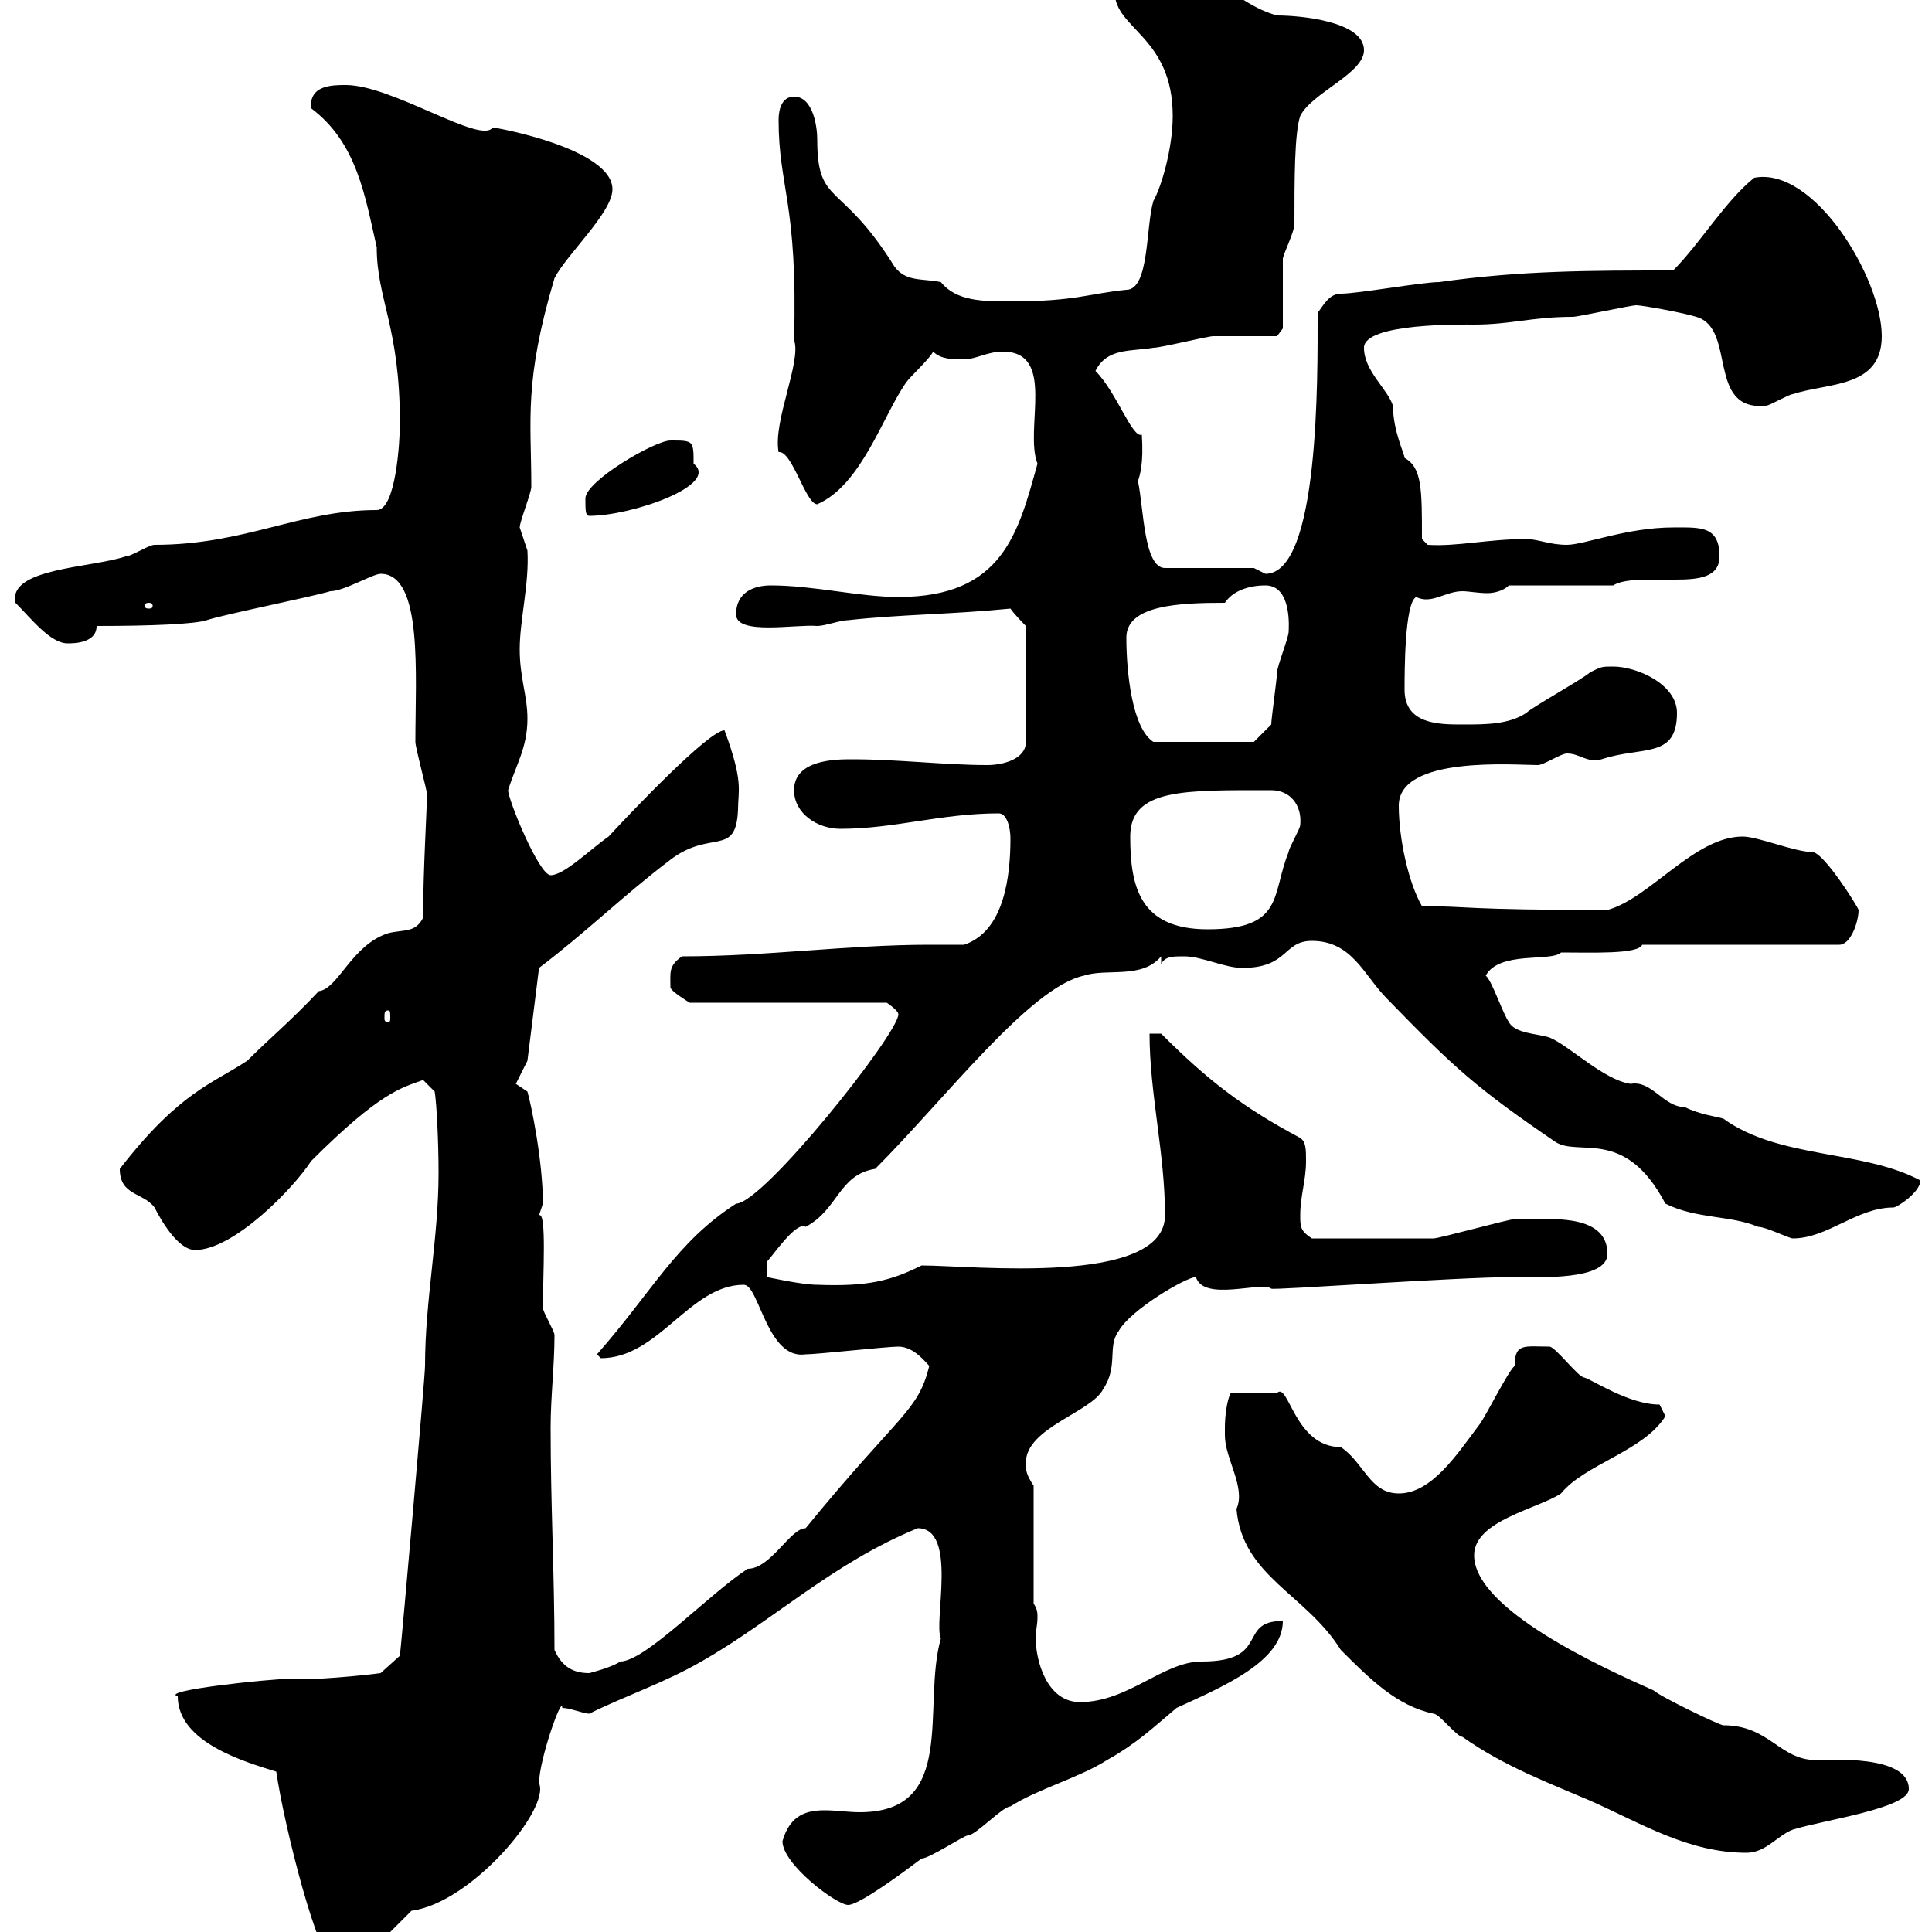 <svg xmlns="http://www.w3.org/2000/svg" xmlns:xlink="http://www.w3.org/1999/xlink" width="300" height="300"><path d="M42.90 275.10C44.10 283.50 49.50 304.80 51.90 304.80C53.10 304.80 56.70 303.90 56.70 303.90L63.90 296.70C73.20 295.50 85.50 280.80 83.70 276.90C83.70 273.30 87.30 263.10 87.30 265.20C88.50 265.20 90.60 266.10 91.50 266.10C96.90 263.40 103.20 261.30 108.90 258C120 251.70 129.30 242.70 142.50 237.30C148.80 237.30 144.90 252 146.10 254.40C143.10 264.90 148.80 281.40 133.50 281.40C131.70 281.40 129.90 281.10 128.10 281.10C125.40 281.10 122.70 281.70 121.50 285.90C121.50 289.50 129.90 295.80 131.70 295.80C133.50 295.80 140.70 290.40 143.10 288.60C144.30 288.60 149.70 285 150.30 285C151.50 285 155.70 280.50 156.90 280.50C161.10 277.80 167.70 276 171.90 273.30C176.70 270.60 179.10 268.20 182.70 265.20C189.90 261.90 199.20 258 199.20 251.70C192 251.70 197.40 258 186.60 258C180.60 258 175.20 264.30 167.70 264.30C162.60 264.30 160.80 258 160.80 254.10C160.80 253.50 161.10 252.30 161.10 251.10C161.10 250.50 161.10 249.90 160.50 249L160.50 230.70C159.30 228.90 159.30 228.30 159.30 227.10C159.30 221.70 169.50 219.30 171.30 215.70C173.70 212.10 171.90 209.10 173.70 206.70C175.50 203.40 184.20 198.30 185.70 198.30C186.90 202.20 195.90 198.90 197.40 200.10C197.40 200.40 226.20 198.30 235.20 198.30C238.80 198.30 249.60 198.90 249.60 194.70C249.60 188.70 241.50 189.30 237.90 189.30C237 189.30 235.20 189.30 235.20 189.30C234.30 189.30 223.50 192.30 222.60 192.30C218.70 192.30 210.30 192.30 203.70 192.30C201.90 191.10 201.90 190.50 201.90 188.70C201.90 185.70 202.80 183.30 202.80 180.30C202.80 178.50 202.80 177.30 201.90 176.70C192.90 171.90 187.50 167.70 180.30 160.50L178.50 160.50C178.50 169.80 180.90 179.10 180.90 188.70C180.90 199.80 150.90 196.50 143.10 196.50C138.30 198.90 134.70 199.80 126.90 199.50C124.50 199.50 119.10 198.30 119.10 198.30L119.10 195.90C120 195 123.60 189.60 125.10 190.50C130.20 187.80 130.20 182.40 135.90 181.50C146.70 170.70 159.90 153.30 168.30 151.50C171.90 150.30 177.30 152.10 180.30 148.50L180.30 149.70C180.90 148.50 182.10 148.50 183.90 148.50C186.60 148.50 190.20 150.30 192.90 150.30C200.10 150.30 199.20 146.10 203.70 146.10C210 146.10 211.80 151.50 215.40 155.10C225.90 165.90 229.20 168.90 241.50 177.30C245.10 179.70 252.30 174.90 258.60 186.90C263.40 189.30 268.80 188.70 273 190.50C274.20 190.50 277.80 192.30 278.40 192.30C283.80 192.30 288.30 187.50 294 187.50C294.60 187.50 298.20 185.10 298.20 183.30C289.20 178.50 276.30 180 267.60 173.70C266.70 173.40 264 173.10 261.60 171.90C258.30 171.90 256.50 167.70 253.20 168.30C249 167.70 243.60 162.30 240.60 161.10C238.80 160.50 235.20 160.50 234.30 158.70C233.40 157.50 231.60 152.10 230.70 151.50C232.80 147.60 240.90 149.40 242.40 147.90C247.20 147.90 254.40 148.20 255 146.70L285.60 146.70C287.40 146.70 288.60 143.10 288.60 141.30C288.60 141 283.20 132.30 281.40 132.30C278.70 132.30 273 129.90 270.60 129.90C263.10 129.90 256.20 139.50 249.60 141.30C227.10 141.30 228 140.70 220.80 140.70C218.70 137.10 217.20 130.20 217.20 125.10C217.20 117.30 235.20 118.80 238.80 118.80C239.70 118.80 242.40 117 243.30 117C245.40 117 246.30 118.50 248.70 117.90C255 115.80 260.40 117.90 260.40 110.70C260.40 106.20 254.10 103.50 250.50 103.50C248.70 103.50 248.70 103.50 246.90 104.40C246 105.30 237.90 109.80 237 110.70C234.30 112.50 230.70 112.50 227.10 112.50C223.50 112.50 218.10 112.50 218.10 107.10C218.10 104.40 218.10 93.60 219.90 92.70C222.30 93.90 224.40 91.80 227.10 91.80C228 91.80 229.50 92.10 231 92.10C231.90 92.10 233.40 91.80 234.30 90.90L250.50 90.90C251.40 90.30 253.20 90 255.90 90C256.80 90 258.60 90 260.10 90C263.70 90 267 89.70 267 86.40C267 81.60 264 81.90 259.80 81.90C252.60 81.90 246 84.60 243.30 84.60C240.60 84.60 238.80 83.70 237 83.70C231 83.70 226.20 84.90 221.70 84.60L220.80 83.70C220.80 75.90 220.80 72.60 218.10 71.10C218.10 70.50 216.30 66.90 216.30 63C215.40 60.30 211.80 57.60 211.80 54C211.80 50.10 227.40 50.40 228.90 50.40C234.60 50.40 237.90 49.20 244.20 49.20C245.10 49.20 253.20 47.40 254.10 47.40C255 47.40 261.60 48.60 263.40 49.20C269.70 51 264.90 63.90 274.20 63C274.80 63 277.80 61.20 278.40 61.20C283.80 59.40 292.20 60.30 292.20 52.20C292.20 43.20 281.70 25.80 272.40 27.60C267.90 31.20 264 37.80 259.80 42C246.90 42 236.10 42 223.50 43.80C220.80 43.80 210.90 45.60 208.20 45.60C206.40 45.60 205.50 47.40 204.60 48.60C204.60 58.50 204.90 89.10 196.50 89.10C196.50 89.10 194.70 88.20 194.70 88.20L180.90 88.20C177.60 88.20 177.60 78.90 176.70 74.70C177 73.80 177.60 72 177.30 67.50C175.80 68.10 173.40 60.90 170.10 57.60C171.90 54 175.50 54.60 179.10 54C180.30 54 187.50 52.20 188.40 52.20C190.20 52.20 196.50 52.20 198.30 52.20L199.20 51C199.20 49.20 199.20 42 199.20 40.20C199.20 39.60 201 36 201 34.80C201 27.90 201 20.70 201.90 18C203.70 14.40 211.80 11.40 211.80 7.80C211.80 3.30 201.90 2.40 198.30 2.40C191.70 0.60 188.70-5.10 180.90-4.80C177.90-4.80 173.10-3 173.10-1.20C173.10 4.50 182.10 5.70 182.10 18C182.10 23.10 180.30 29.10 179.10 31.20C177.90 35.10 178.50 45 174.90 45C168.90 45.60 167.10 46.80 156.90 46.80C152.70 46.80 148.50 46.80 146.10 43.80C143.10 43.20 140.70 43.80 138.90 41.40C130.50 27.90 126.90 32.10 126.90 21.60C126.90 19.80 126.30 15 123.30 15C121.50 15 120.90 16.80 120.90 18.60C120.90 29.10 123.90 31.50 123.30 52.80C124.50 56.10 120 65.40 120.90 70.20C123 69.90 125.10 78.30 126.90 78.30C133.80 75.30 137.10 64.50 140.70 59.40C141.30 58.50 144.30 55.80 144.90 54.60C146.10 55.80 147.90 55.80 149.70 55.80C151.50 55.80 153.30 54.60 155.70 54.60C164.10 54.60 159 66.60 161.10 72C158.10 82.80 155.70 92.70 139.50 92.70C133.50 92.70 126.30 90.90 119.70 90.90C117.30 90.90 114.30 91.80 114.30 95.40C114.30 98.70 123.60 96.90 126.90 97.20C128.10 97.20 130.50 96.30 131.70 96.30C139.80 95.40 147.90 95.40 156.90 94.50C157.50 95.40 159.30 97.20 159.30 97.20L159.30 115.20C159.30 117.90 155.70 118.80 153.30 118.80C146.70 118.80 139.50 117.90 132.30 117.90C129.90 117.90 123.30 117.90 123.30 122.70C123.30 126.30 126.90 128.70 130.50 128.70C138.90 128.70 146.10 126.30 155.10 126.30C156.30 126.30 156.90 128.40 156.90 130.20C156.90 135.90 156 144.60 149.70 146.70C147.90 146.70 146.10 146.70 144.30 146.70C131.70 146.70 119.10 148.50 105.90 148.50C103.80 150 104.10 150.90 104.10 153.30C104.10 153.90 107.10 155.70 107.10 155.70L137.70 155.70C137.70 155.70 139.50 156.90 139.50 157.50C139.50 160.50 118.50 186.90 114.30 186.90C105 192.90 101.40 200.40 92.70 210.30C92.70 210.30 93.30 210.90 93.30 210.90C102.30 210.90 107.10 199.50 115.50 199.50C117.90 199.50 119.10 211.20 125.10 210.30C126.90 210.30 137.70 209.10 139.50 209.10C141.90 209.10 143.70 211.50 144.30 212.10C142.50 219.30 139.80 219.30 125.10 237.30C122.70 237.30 119.70 243.60 116.10 243.60C110.10 247.50 100.20 258 96.30 258C95.10 258.90 91.50 259.80 91.50 259.80C89.10 259.80 87.30 258.90 86.10 256.20C86.10 244.50 85.50 233.70 85.50 221.70C85.50 216.90 86.10 212.10 86.10 207.30C86.10 206.70 84.30 203.70 84.30 203.10C84.30 198 84.90 188.10 83.70 188.70C83.70 188.70 84.30 186.90 84.30 186.90C84.30 180.30 82.50 171.60 81.90 169.50L80.10 168.30L81.90 164.70L83.70 150.30C91.20 144.60 96.60 139.20 104.10 133.50C110.40 128.70 114.30 133.20 114.60 125.70C114.60 122.70 115.50 121.50 112.50 113.40C110.10 113.40 98.10 126 94.50 129.90C91.50 132 87.60 135.90 85.50 135.90C83.70 135.90 78.90 124.20 78.90 122.70C80.10 118.80 81.90 116.10 81.90 111.60C81.90 108 80.70 105.30 80.70 100.80C80.70 96.30 82.20 90.60 81.90 85.50C81.90 85.50 80.70 81.90 80.70 81.90C80.70 81 82.50 76.50 82.50 75.60C82.50 65.10 81.30 59.40 86.10 43.20C87.90 39.60 95.10 33 95.10 29.40C95.10 23.10 77.10 19.80 76.50 19.80C74.70 22.50 60.90 13.20 53.70 13.20C51.60 13.20 48 13.20 48.30 16.80C55.50 22.20 56.70 30.60 58.50 38.40C58.50 46.50 62.10 50.70 62.10 65.70C62.10 68.40 61.50 79.20 58.50 79.20C46.50 79.20 38.10 84.60 24 84.60C23.10 84.60 20.40 86.40 19.50 86.40C14.10 88.20 1.20 88.20 2.40 93.60C4.80 96 7.80 99.90 10.50 99.90C11.40 99.90 15 99.90 15 97.20C23.70 97.20 30.30 96.90 32.10 96.30C34.80 95.40 48.30 92.70 51.30 91.80C53.40 91.80 57.90 89.10 59.10 89.10C65.70 89.10 64.50 104.70 64.50 115.20C64.50 116.10 66.30 122.70 66.30 123.30C66.30 125.70 65.70 135 65.70 142.50C64.50 144.90 62.70 144.30 60.30 144.90C54.60 146.70 52.50 153.60 49.50 153.90C45.30 158.40 42 161.10 38.40 164.70C33 168.30 27.90 169.50 18.60 181.50C18.60 185.70 22.20 185.10 24 187.50C24.90 189.30 27.60 194.10 30.30 194.10C36.30 194.10 45.60 184.50 48.30 180.30C59.10 169.50 62.40 168.90 65.70 167.70L67.50 169.50C67.80 171.30 68.10 177.30 68.10 182.10C68.10 192.30 66 201.90 66 212.10C66 213.90 62.40 254.40 62.10 257.10L59.10 259.80C57 260.10 48.30 261 44.70 260.70C42 260.70 24.60 262.50 27.60 263.40C27.60 270.60 38.10 273.60 42.90 275.10ZM190.20 221.70C190.20 221.70 190.20 222.90 190.20 222.90C190.20 226.50 193.50 231 192 234.30C192.90 244.80 202.80 247.50 208.20 256.20C212.70 260.70 216.90 264.90 222.60 266.10C223.50 266.10 226.20 269.70 227.10 269.70C233.40 274.20 240.60 276.90 246.90 279.60C255 283.20 262.20 287.70 271.20 287.70C274.20 287.70 276 285 278.40 284.10C283.20 282.60 296.40 280.80 296.40 277.80C296.40 272.40 284.10 273.30 282 273.30C276.30 273.30 274.80 267.90 267.60 267.90C267 267.90 257.70 263.40 256.80 262.50C248.70 258.90 228.90 249.90 228.90 241.50C228.90 236.10 238.80 234.30 242.40 231.90C246 227.40 255.30 225.30 258.60 219.90L257.70 218.10C252.90 218.10 247.20 214.20 246 213.90C245.10 213.90 241.50 209.10 240.60 209.10C236.70 209.10 235.20 208.50 235.20 212.10C234.30 212.70 230.70 219.90 229.80 221.10C226.20 225.90 222.30 231.90 217.20 231.90C212.70 231.90 211.80 227.10 208.20 224.70C201 224.70 200.10 214.50 198.30 216.30L191.10 216.30C190.50 217.50 190.20 219.90 190.20 221.70ZM60.30 156.90C60.60 156.90 60.60 157.20 60.60 158.10C60.60 158.40 60.60 158.70 60.30 158.70C59.70 158.70 59.70 158.40 59.70 158.10C59.70 157.20 59.70 156.90 60.30 156.90ZM175.50 129.90C175.50 122.40 183.90 122.70 197.40 122.70C200.40 122.70 202.20 125.10 201.90 128.10C201.90 128.70 200.10 131.70 200.10 132.30C197.40 138.90 199.50 144.30 187.50 144.30C177 144.30 175.50 137.70 175.50 129.90ZM174.90 99C174.90 93.90 183.30 93.60 190.20 93.60C191.40 91.80 193.80 90.90 196.50 90.90C200.70 90.90 200.10 97.80 200.10 98.10C200.10 99 198.30 103.50 198.30 104.40C198.30 105.30 197.40 111.60 197.40 112.50L194.70 115.20L179.10 115.20C175.80 113.10 174.90 104.40 174.90 99ZM23.10 93.60C23.70 93.60 23.70 93.90 23.70 94.20C23.70 94.20 23.70 94.50 23.10 94.50C22.50 94.50 22.50 94.20 22.50 94.20C22.50 93.90 22.50 93.60 23.10 93.60ZM90.90 77.40C90.90 79.20 90.90 80.10 91.50 80.10C98.10 80.10 111.90 75.30 107.70 72C107.70 68.40 107.70 68.40 104.10 68.40C101.70 68.40 90.90 74.70 90.90 77.40Z"/></svg>